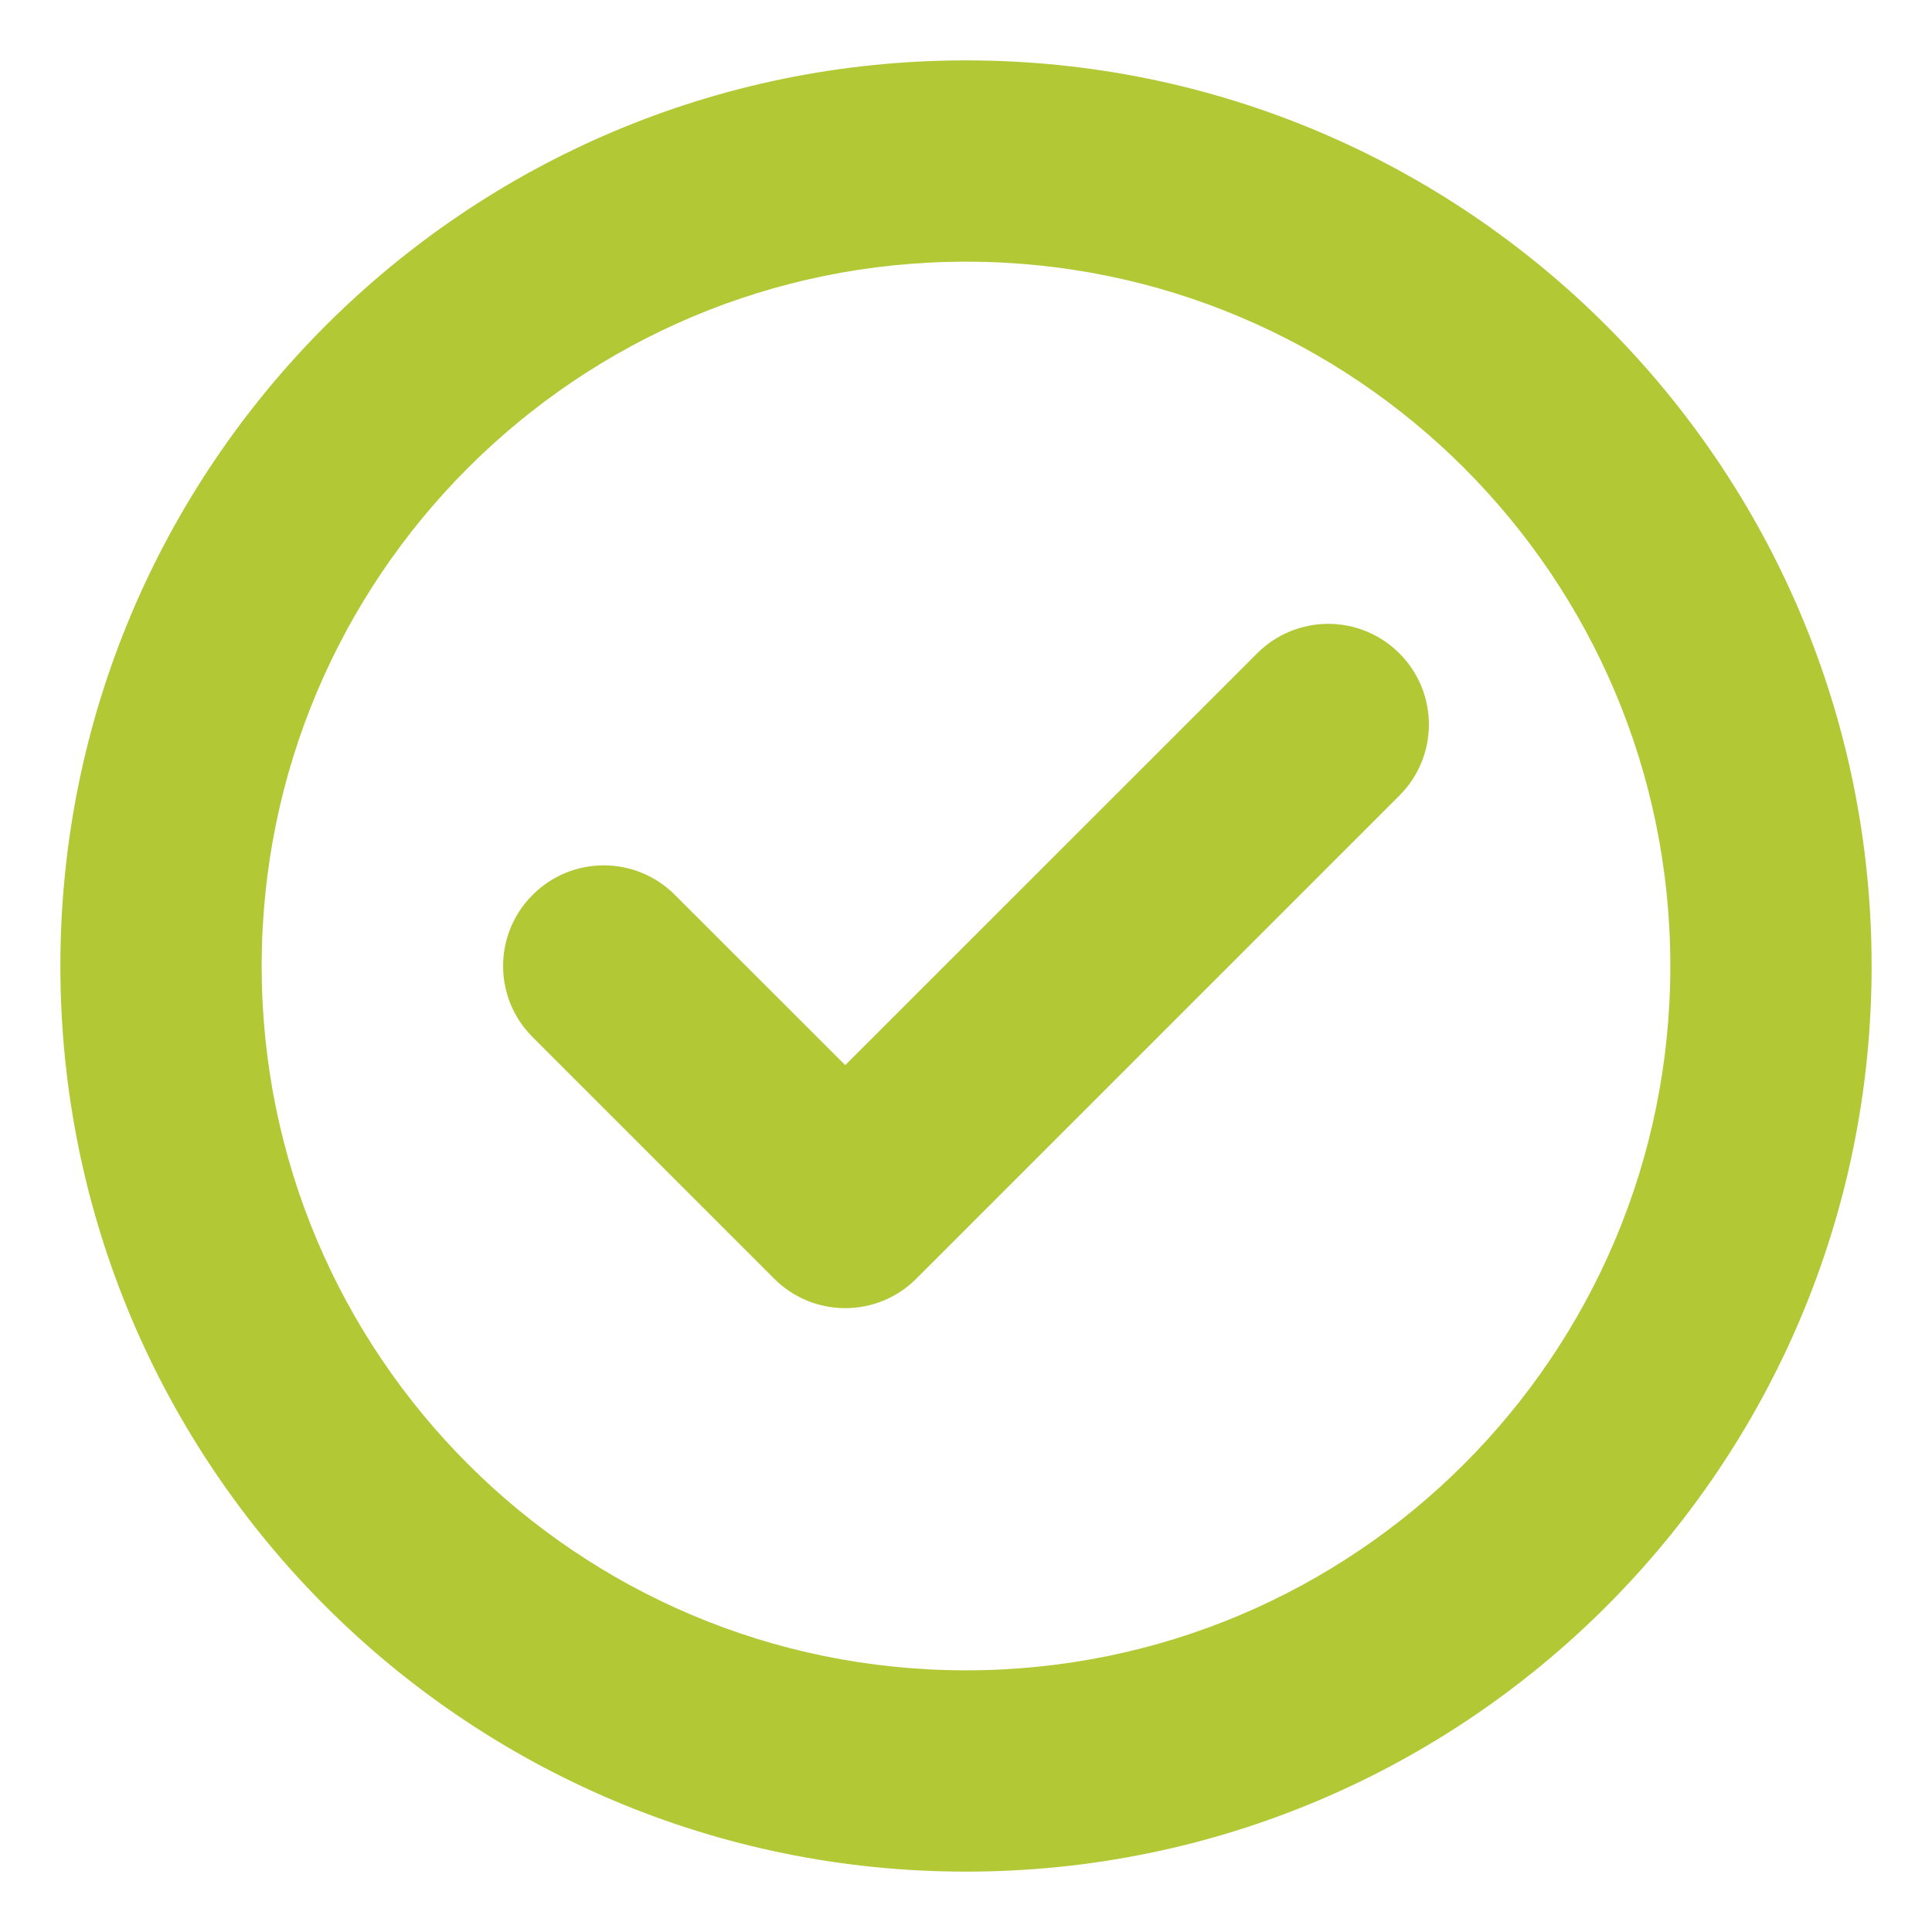 <svg width="16" height="16" viewBox="0 0 16 16" fill="none" xmlns="http://www.w3.org/2000/svg">
<path fill-rule="evenodd" clip-rule="evenodd" d="M8 2.167C4.778 2.167 2.167 4.778 2.167 8C2.167 11.222 4.778 13.833 8 13.833C11.222 13.833 13.833 11.222 13.833 8C13.833 4.778 11.222 2.167 8 2.167ZM0.5 8C0.5 3.858 3.858 0.5 8 0.5C12.142 0.5 15.5 3.858 15.5 8C15.5 12.142 12.142 15.5 8 15.5C3.858 15.5 0.5 12.142 0.5 8ZM11.589 5.411C11.915 5.736 11.915 6.264 11.589 6.589L7.589 10.589C7.264 10.915 6.736 10.915 6.411 10.589L4.411 8.589C4.085 8.264 4.085 7.736 4.411 7.411C4.736 7.085 5.264 7.085 5.589 7.411L7 8.821L10.411 5.411C10.736 5.085 11.264 5.085 11.589 5.411Z" fill="#B2C935"/>
</svg>
